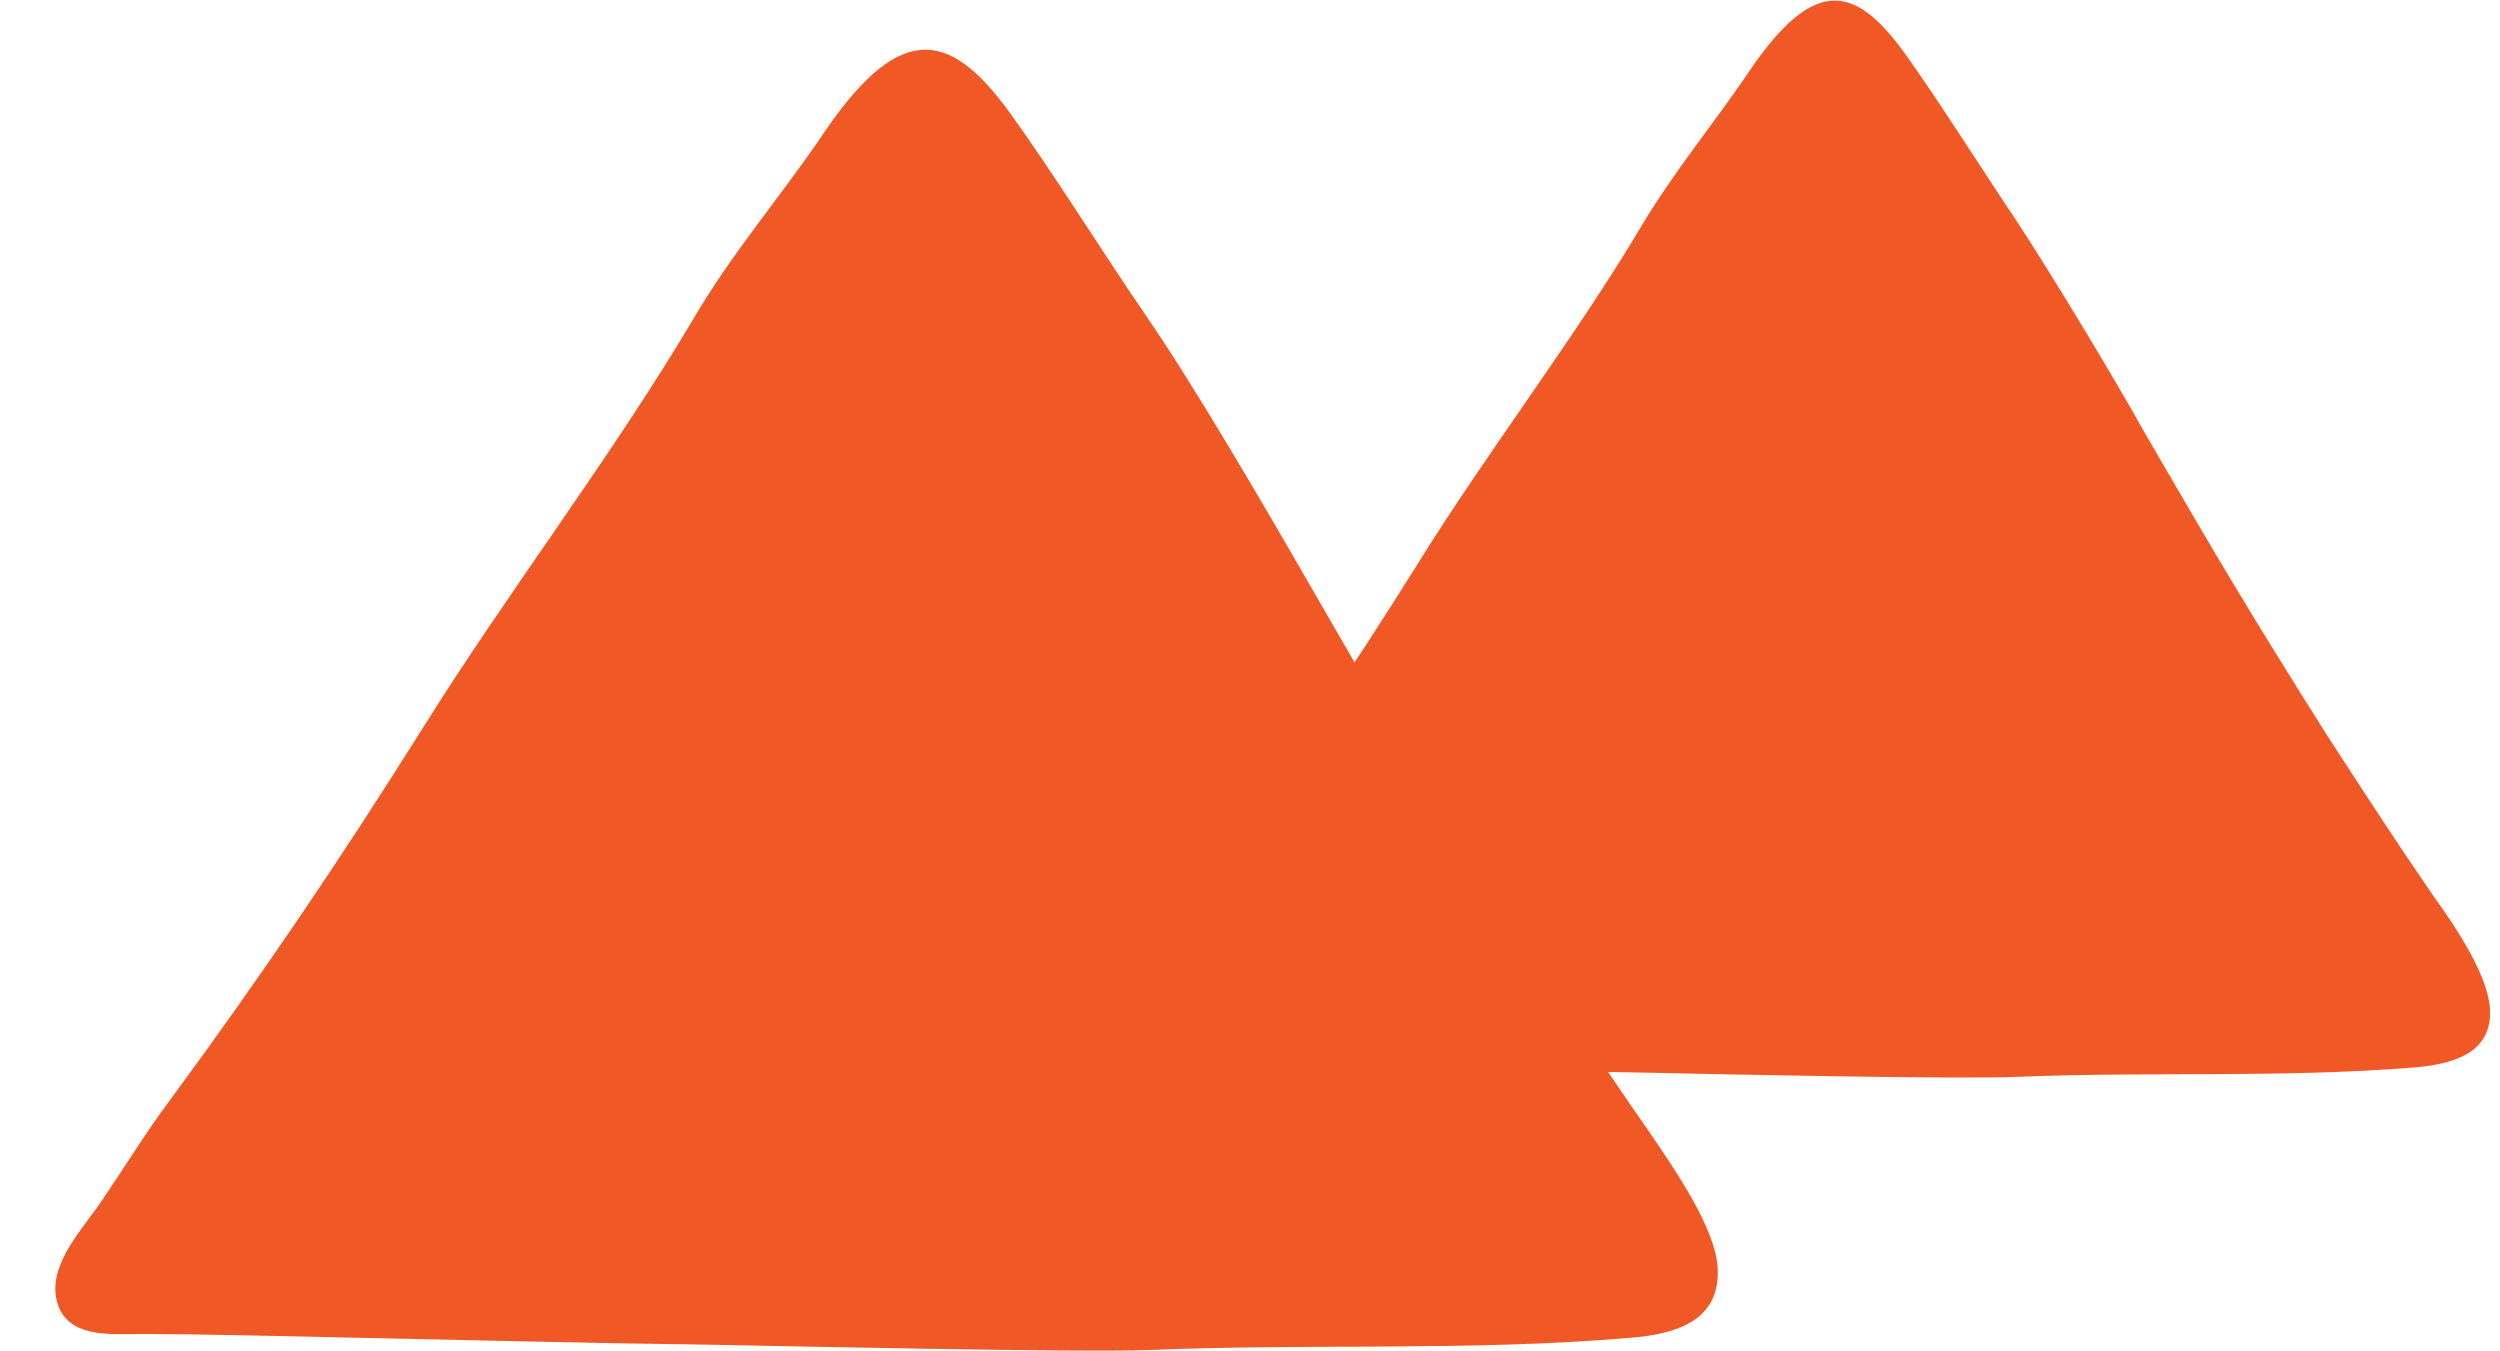 <svg fill="none" height="20" viewBox="0 0 37 20" width="37" xmlns="http://www.w3.org/2000/svg" xmlns:xlink="http://www.w3.org/1999/xlink"><clipPath id="a"><path d="m.812 0h36.039v20h-36.039z"/></clipPath><g clip-path="url(#a)" fill="#f05825"><path d="m36.85 14.911c-.039-.493-.511-1.203-.826-1.637-.61-.888-1.003-1.499-1.593-2.406-1.18-1.874-1.574-2.544-2.675-4.438-.472-.848-1.377-2.347-1.908-3.156-.492-.73-1.161-1.795-1.672-2.505-.748-1.026-1.357-1.105-2.321.335-.511.75-1.082 1.44-1.554 2.229-.984 1.657-2.302 3.373-3.305 4.99-1.023 1.637-1.948 2.998-3.088 4.556-.295.395-.551.809-.826 1.223-.216.335-.649.769-.571 1.203.098.513.669.434 1.043.434 1.2 0 4.387.099 6.905.138.905.02 4.524.099 5.429.059 1.948-.079 3.895.02 5.843-.138.728-.059 1.161-.296 1.121-.888z"/><path d="m25.421 18.757c-.039-.592-.629-1.44-1.003-1.992-.748-1.065-1.22-1.815-1.928-2.919-1.416-2.268-1.889-3.077-3.207-5.365-.59-1.026-1.652-2.84-2.321-3.807-.61-.888-1.397-2.15-2.026-3.018-.905-1.243-1.652-1.341-2.813.414-.61.888-1.318 1.716-1.869 2.663-1.18 1.992-2.774 4.083-3.993 6.036-1.239 1.972-2.361 3.629-3.738 5.503-.354.473-.669.986-1.003 1.479-.275.414-.787.927-.689 1.46.118.611.807.532 1.279.532 1.436 0 5.292.118 8.36.158 1.102.02 5.469.118 6.551.079 2.361-.099 4.721.02 7.062-.177.866-.059 1.377-.335 1.338-1.045z"/></g></svg>